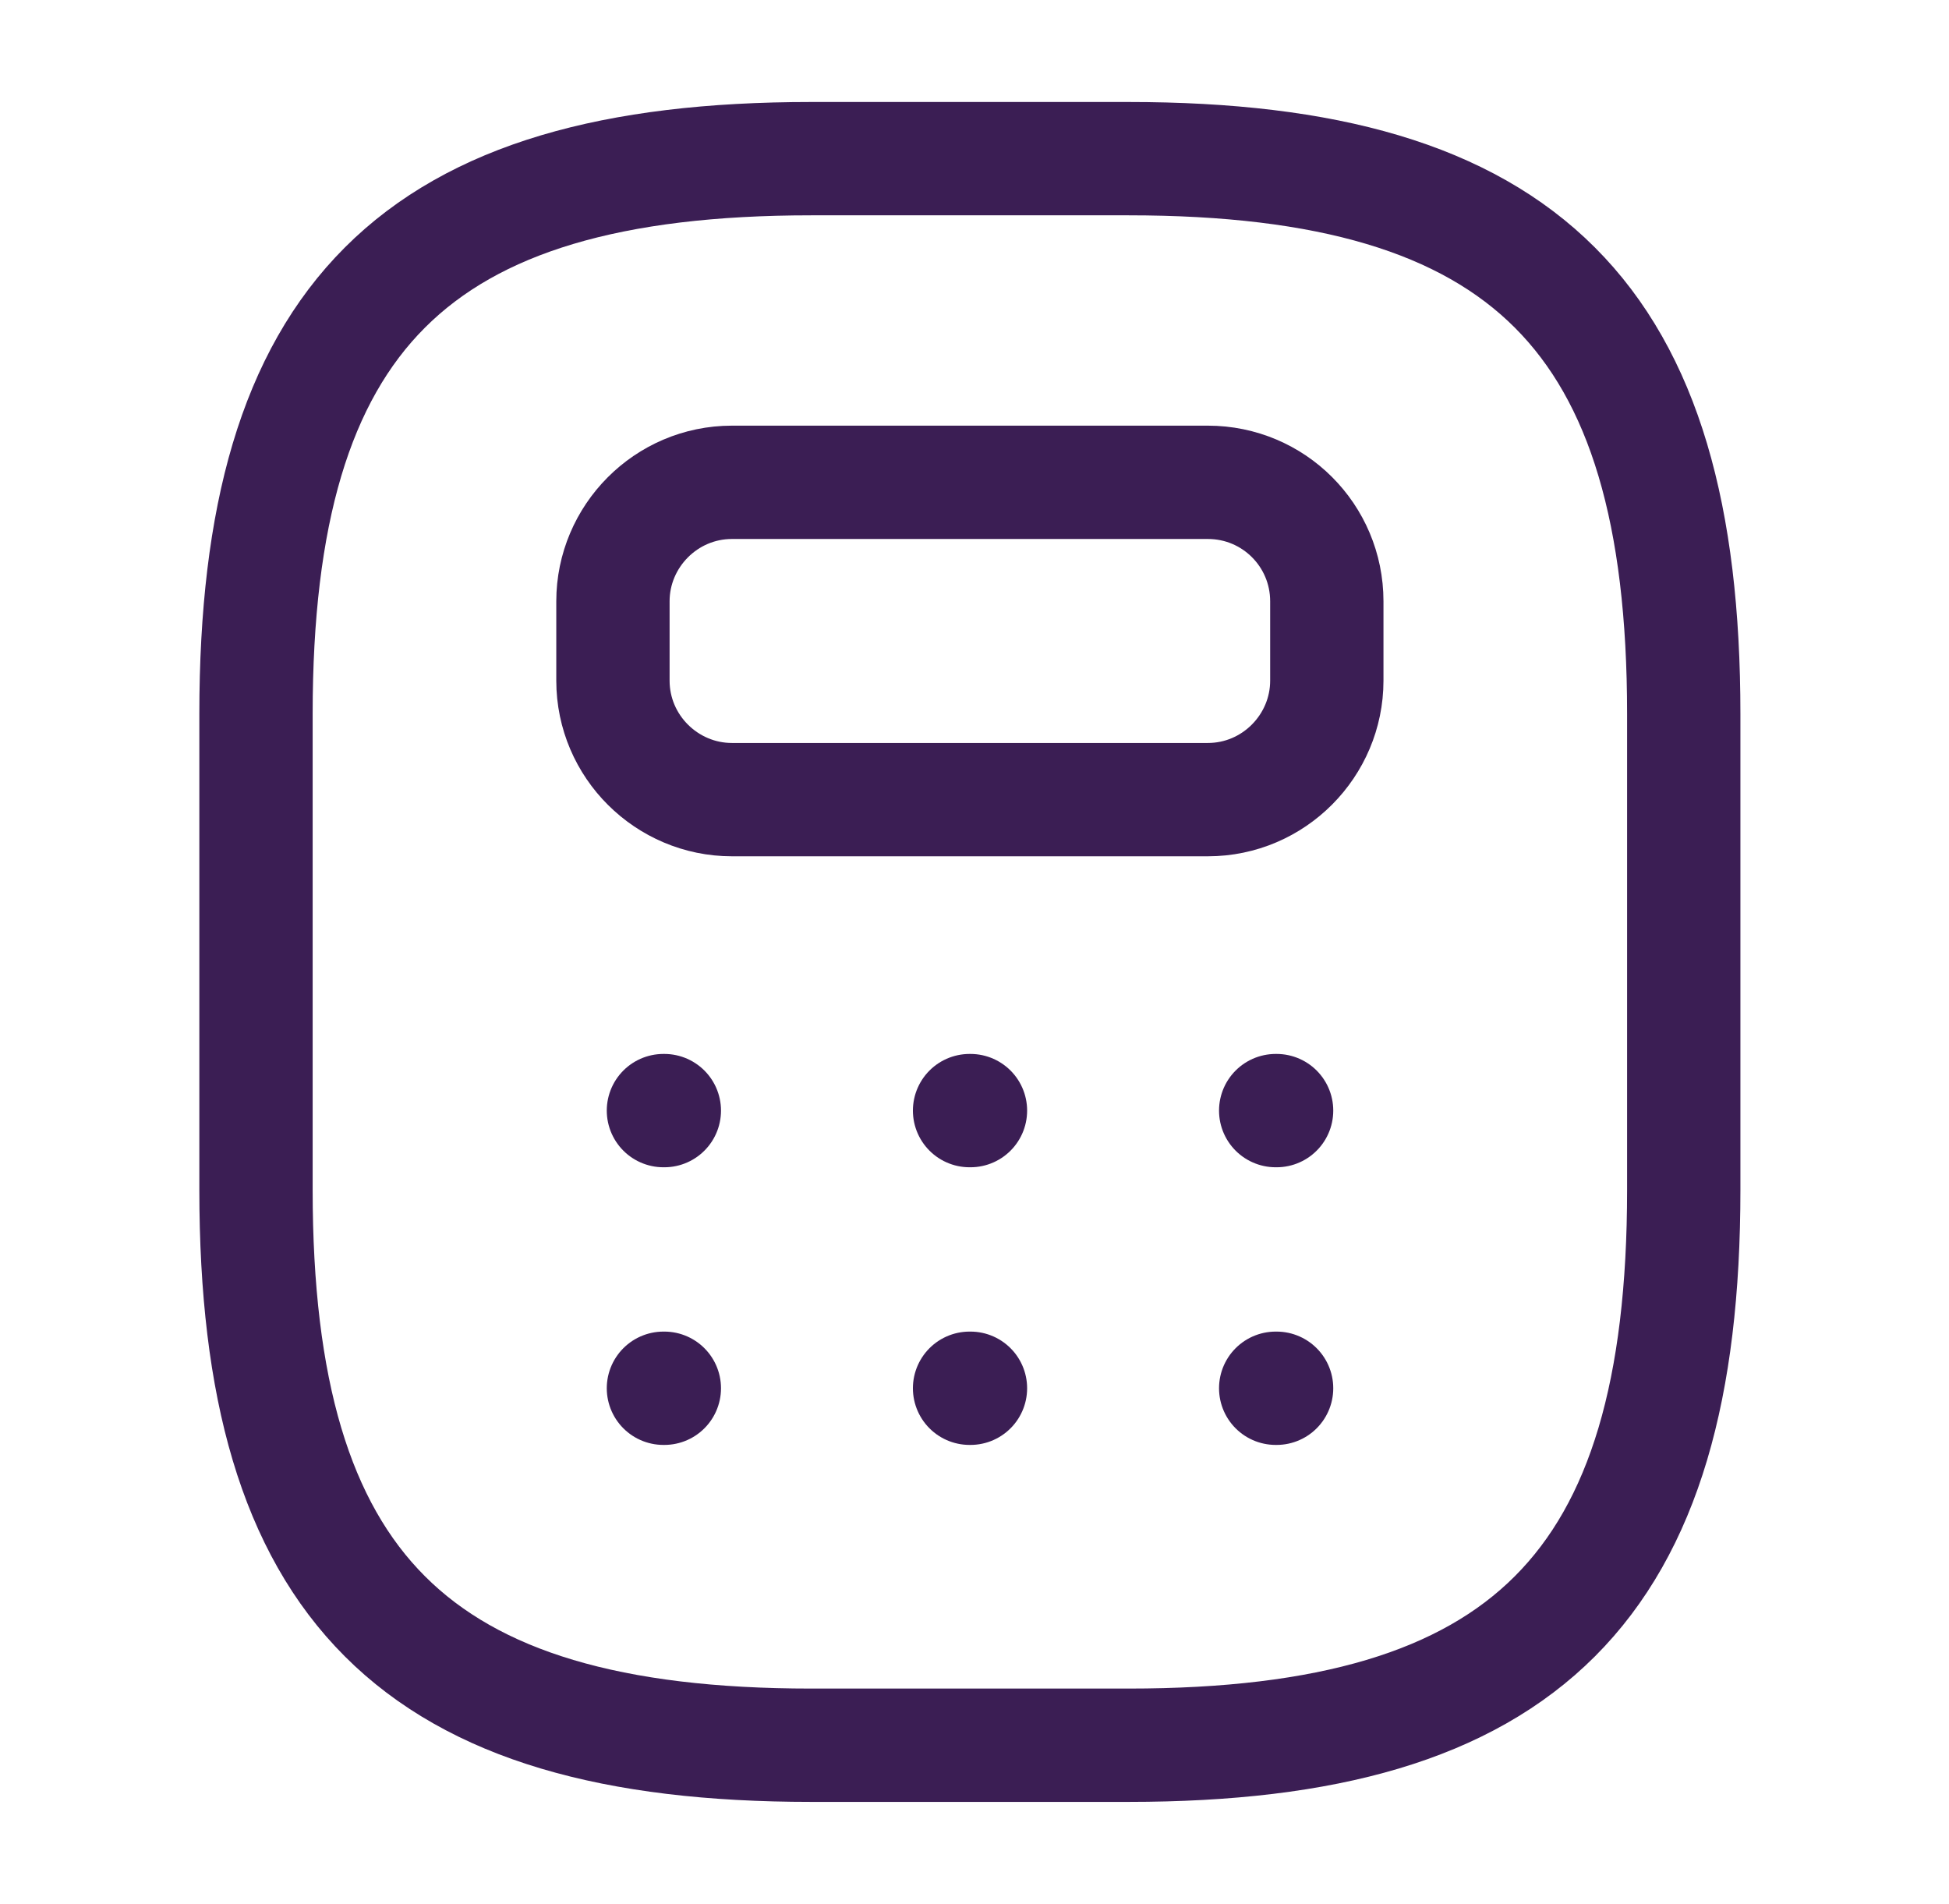 <svg width="43" height="42" viewBox="0 0 43 42" fill="none" xmlns="http://www.w3.org/2000/svg">
<path d="M17.898 38.5H24.898C33.648 38.5 37.148 35 37.148 26.25V15.75C37.148 7 33.648 3.5 24.898 3.5H17.898C9.148 3.5 5.648 7 5.648 15.75V26.25C5.648 35 9.148 38.5 17.898 38.5Z" stroke="#3B1E54" stroke-width="2.5" stroke-linecap="round" stroke-linejoin="round"/>
<path d="M29.273 13.265V15.015C29.273 16.45 28.101 17.64 26.648 17.64H16.148C14.713 17.64 13.523 16.468 13.523 15.015V13.265C13.523 11.83 14.696 10.64 16.148 10.64H26.648C28.101 10.64 29.273 11.813 29.273 13.265Z" stroke="#3B1E54" stroke-width="2.5" stroke-linecap="round" stroke-linejoin="round"/>
<path d="M14.637 24.5H14.657" stroke="#3B1E54" stroke-width="2.5" stroke-linecap="round" stroke-linejoin="round"/>
<path d="M21.391 24.5H21.411" stroke="#3B1E54" stroke-width="2.5" stroke-linecap="round" stroke-linejoin="round"/>
<path d="M28.145 24.5H28.165" stroke="#3B1E54" stroke-width="2.5" stroke-linecap="round" stroke-linejoin="round"/>
<path d="M14.637 30.625H14.657" stroke="#3B1E54" stroke-width="2.5" stroke-linecap="round" stroke-linejoin="round"/>
<path d="M21.391 30.625H21.411" stroke="#3B1E54" stroke-width="2.5" stroke-linecap="round" stroke-linejoin="round"/>
<path d="M28.145 30.625H28.165" stroke="#3B1E54" stroke-width="2.5" stroke-linecap="round" stroke-linejoin="round"/>
</svg>
